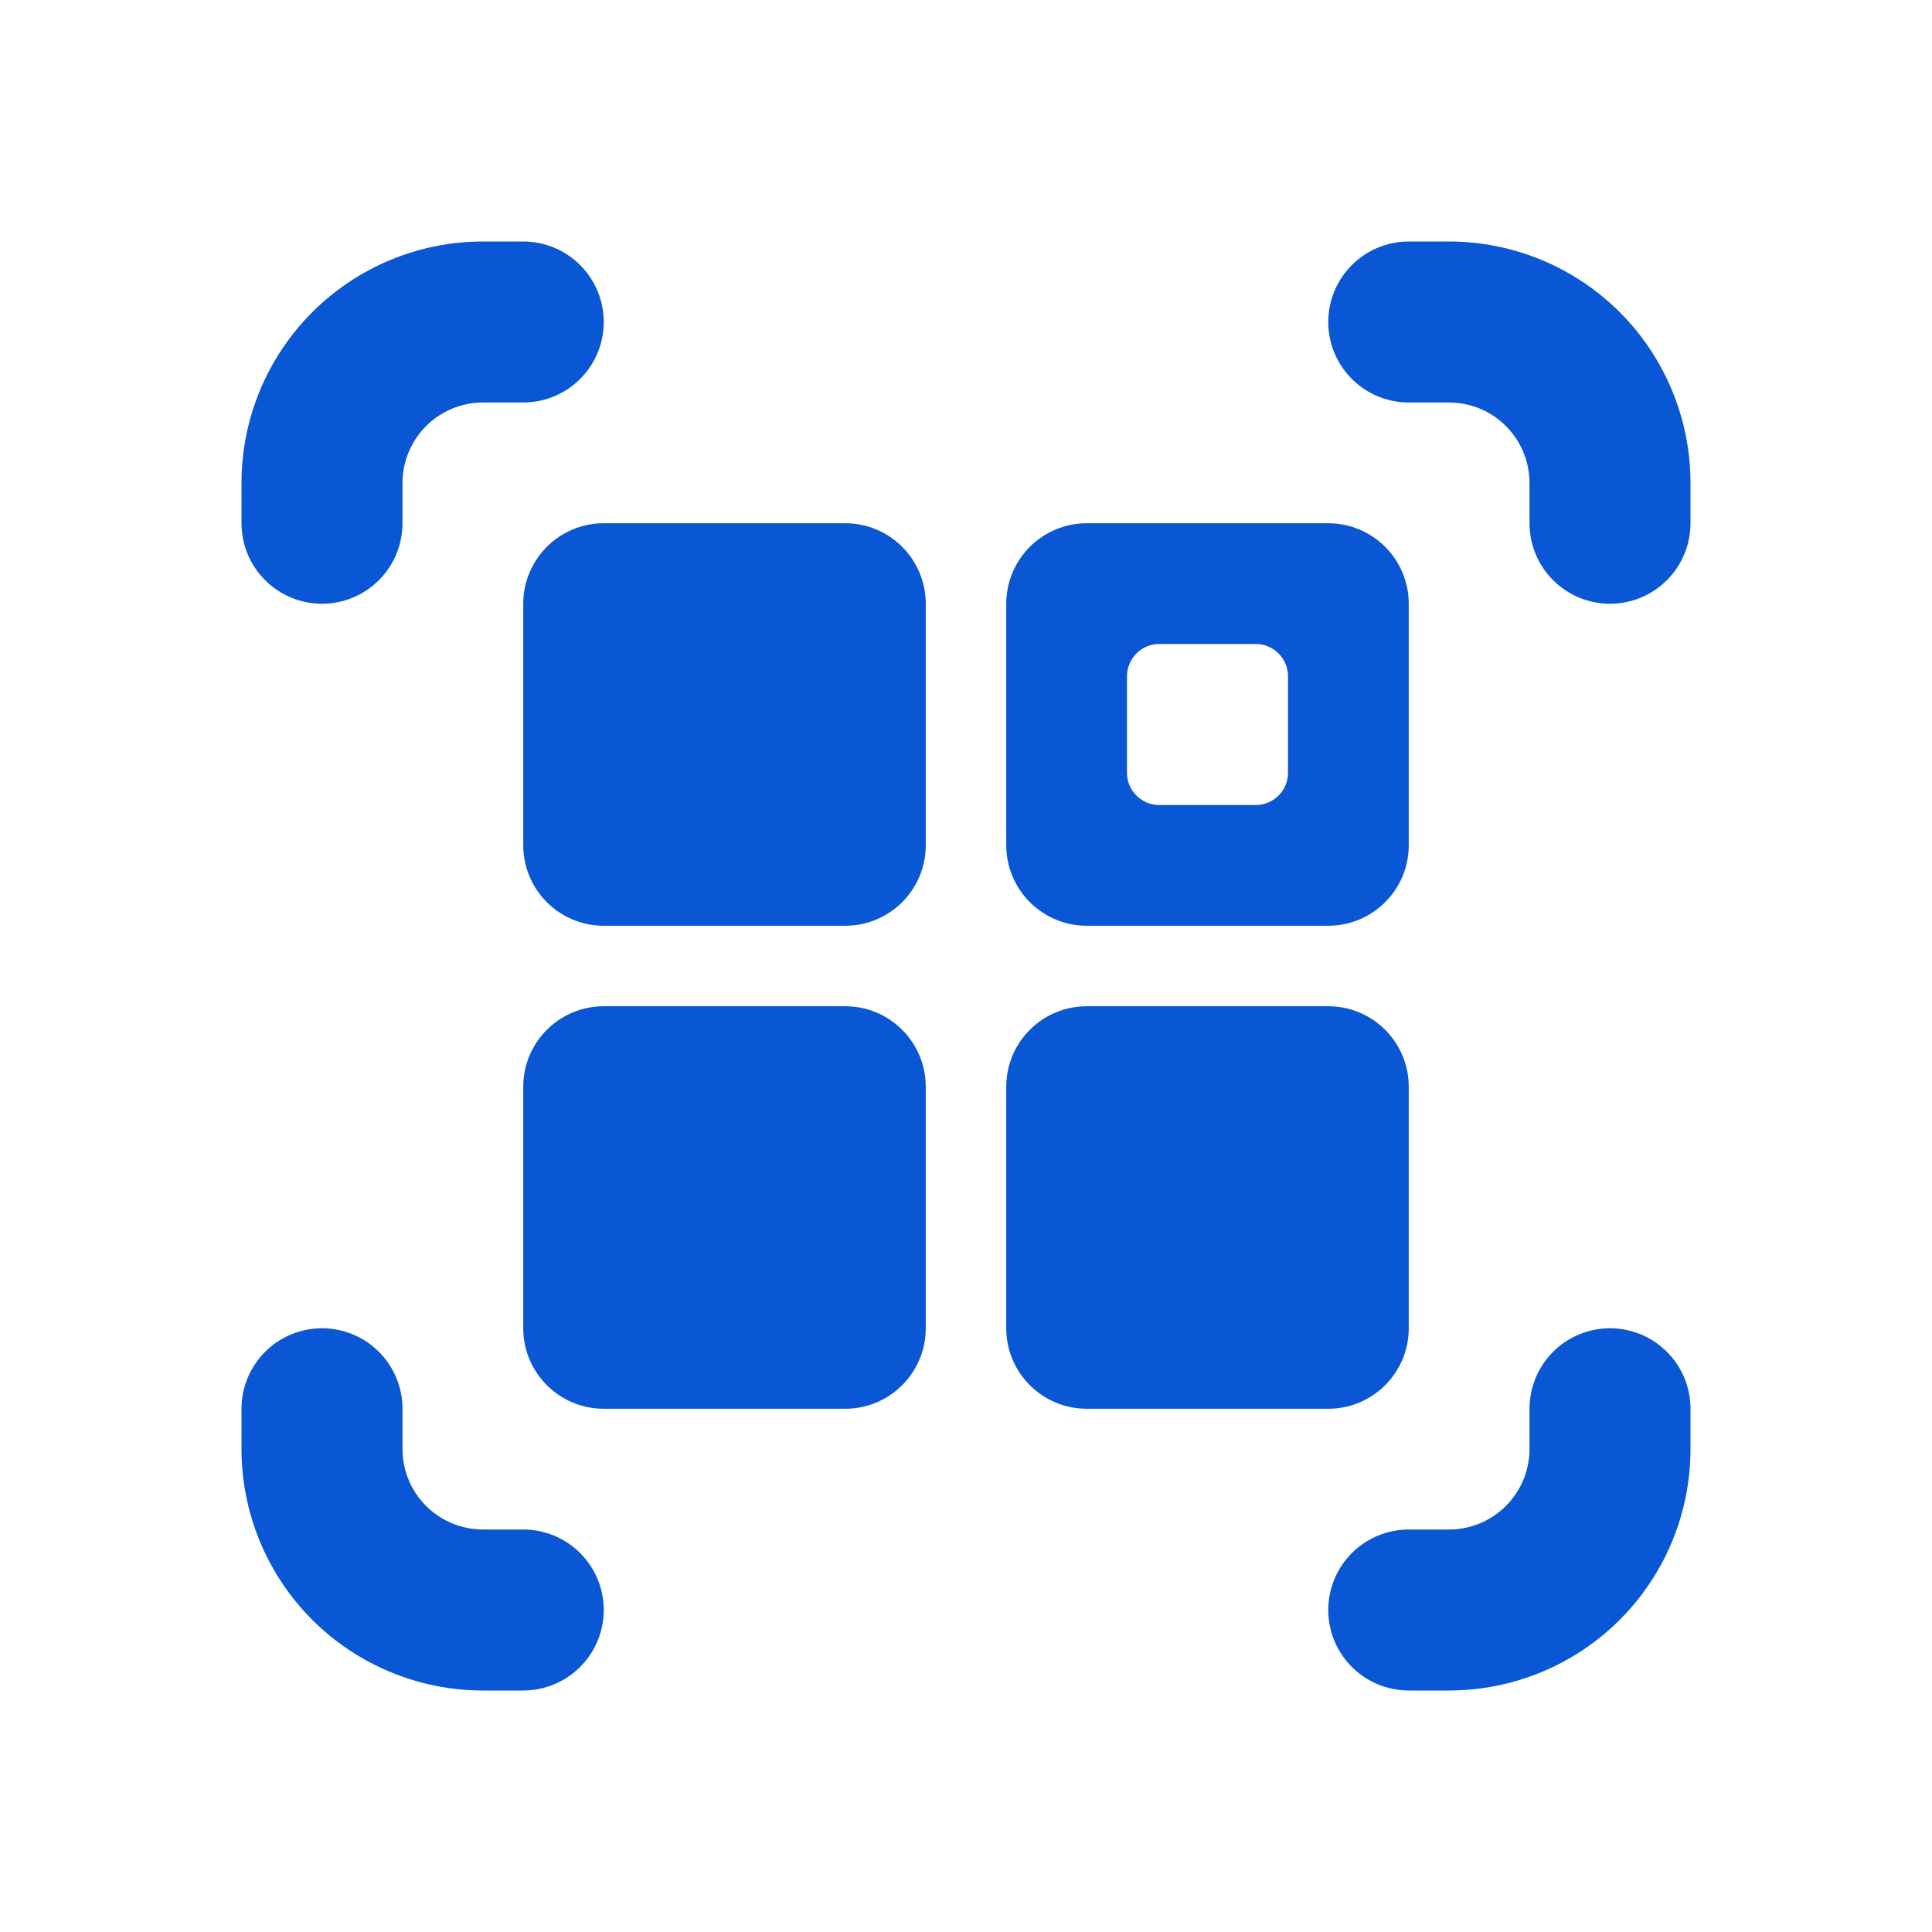 <svg width="82" height="82" viewBox="0 0 82 82" fill="none" xmlns="http://www.w3.org/2000/svg">
<path d="M35.875 42.708H25.625C23.738 42.708 22.208 44.238 22.208 46.125V56.375C22.208 58.262 23.738 59.792 25.625 59.792H35.875C37.762 59.792 39.292 58.262 39.292 56.375V46.125C39.292 44.238 37.762 42.708 35.875 42.708Z" fill="#0957D4"/>
<path d="M56.375 42.708H46.125C44.238 42.708 42.708 44.238 42.708 46.125V56.375C42.708 58.262 44.238 59.792 46.125 59.792H56.375C58.262 59.792 59.792 58.262 59.792 56.375V46.125C59.792 44.238 58.262 42.708 56.375 42.708Z" fill="#0957D4"/>
<path d="M35.875 22.208H25.625C23.738 22.208 22.208 23.738 22.208 25.625V35.875C22.208 37.762 23.738 39.292 25.625 39.292H35.875C37.762 39.292 39.292 37.762 39.292 35.875V25.625C39.292 23.738 37.762 22.208 35.875 22.208Z" fill="#0957D4"/>
<path d="M56.375 22.208H46.125C45.219 22.208 44.35 22.568 43.709 23.209C43.068 23.85 42.708 24.719 42.708 25.625V35.875C42.708 36.781 43.068 37.65 43.709 38.291C44.35 38.932 45.219 39.292 46.125 39.292H56.375C57.281 39.292 58.15 38.932 58.791 38.291C59.432 37.65 59.792 36.781 59.792 35.875V25.625C59.792 24.719 59.432 23.85 58.791 23.209C58.15 22.568 57.281 22.208 56.375 22.208ZM54.667 32.8C54.667 33.163 54.523 33.51 54.266 33.766C54.01 34.023 53.663 34.167 53.3 34.167H49.2C48.838 34.167 48.49 34.023 48.234 33.766C47.977 33.51 47.833 33.163 47.833 32.8V28.7C47.833 28.338 47.977 27.99 48.234 27.734C48.49 27.477 48.838 27.333 49.2 27.333H53.3C53.663 27.333 54.01 27.477 54.266 27.734C54.523 27.99 54.667 28.338 54.667 28.7V32.8Z" fill="#0957D4"/>
<path d="M68.333 25.625C67.427 25.625 66.558 25.265 65.917 24.624C65.277 23.983 64.917 23.114 64.917 22.208V20.5C64.917 19.594 64.557 18.725 63.916 18.084C63.275 17.443 62.406 17.083 61.5 17.083H59.792C58.886 17.083 58.017 16.723 57.376 16.083C56.735 15.442 56.375 14.573 56.375 13.667C56.375 12.761 56.735 11.892 57.376 11.251C58.017 10.61 58.886 10.25 59.792 10.25H61.5C64.219 10.25 66.826 11.33 68.748 13.252C70.67 15.174 71.75 17.782 71.75 20.5V22.208C71.75 23.114 71.39 23.983 70.749 24.624C70.109 25.265 69.24 25.625 68.333 25.625Z" fill="#0957D4"/>
<path d="M61.5 71.75H59.792C58.886 71.75 58.017 71.39 57.376 70.749C56.735 70.109 56.375 69.24 56.375 68.333C56.375 67.427 56.735 66.558 57.376 65.917C58.017 65.277 58.886 64.917 59.792 64.917H61.5C62.406 64.917 63.275 64.557 63.916 63.916C64.557 63.275 64.917 62.406 64.917 61.5V59.792C64.917 58.886 65.277 58.017 65.917 57.376C66.558 56.735 67.427 56.375 68.333 56.375C69.24 56.375 70.109 56.735 70.749 57.376C71.39 58.017 71.75 58.886 71.75 59.792V61.5C71.75 64.219 70.67 66.826 68.748 68.748C66.826 70.67 64.219 71.75 61.5 71.75Z" fill="#0957D4"/>
<path d="M22.208 71.75H20.5C17.782 71.75 15.174 70.67 13.252 68.748C11.33 66.826 10.25 64.219 10.25 61.5V59.792C10.25 58.886 10.61 58.017 11.251 57.376C11.892 56.735 12.761 56.375 13.667 56.375C14.573 56.375 15.442 56.735 16.083 57.376C16.723 58.017 17.083 58.886 17.083 59.792V61.5C17.083 62.406 17.443 63.275 18.084 63.916C18.725 64.557 19.594 64.917 20.5 64.917H22.208C23.114 64.917 23.983 65.277 24.624 65.917C25.265 66.558 25.625 67.427 25.625 68.333C25.625 69.24 25.265 70.109 24.624 70.749C23.983 71.39 23.114 71.75 22.208 71.75Z" fill="#0957D4"/>
<path d="M13.667 25.625C12.761 25.625 11.892 25.265 11.251 24.624C10.61 23.983 10.25 23.114 10.25 22.208V20.5C10.25 17.782 11.33 15.174 13.252 13.252C15.174 11.33 17.782 10.25 20.5 10.25H22.208C23.114 10.25 23.983 10.61 24.624 11.251C25.265 11.892 25.625 12.761 25.625 13.667C25.625 14.573 25.265 15.442 24.624 16.083C23.983 16.723 23.114 17.083 22.208 17.083H20.5C19.594 17.083 18.725 17.443 18.084 18.084C17.443 18.725 17.083 19.594 17.083 20.5V22.208C17.083 23.114 16.723 23.983 16.083 24.624C15.442 25.265 14.573 25.625 13.667 25.625Z" fill="#0957D4"/>
</svg>
